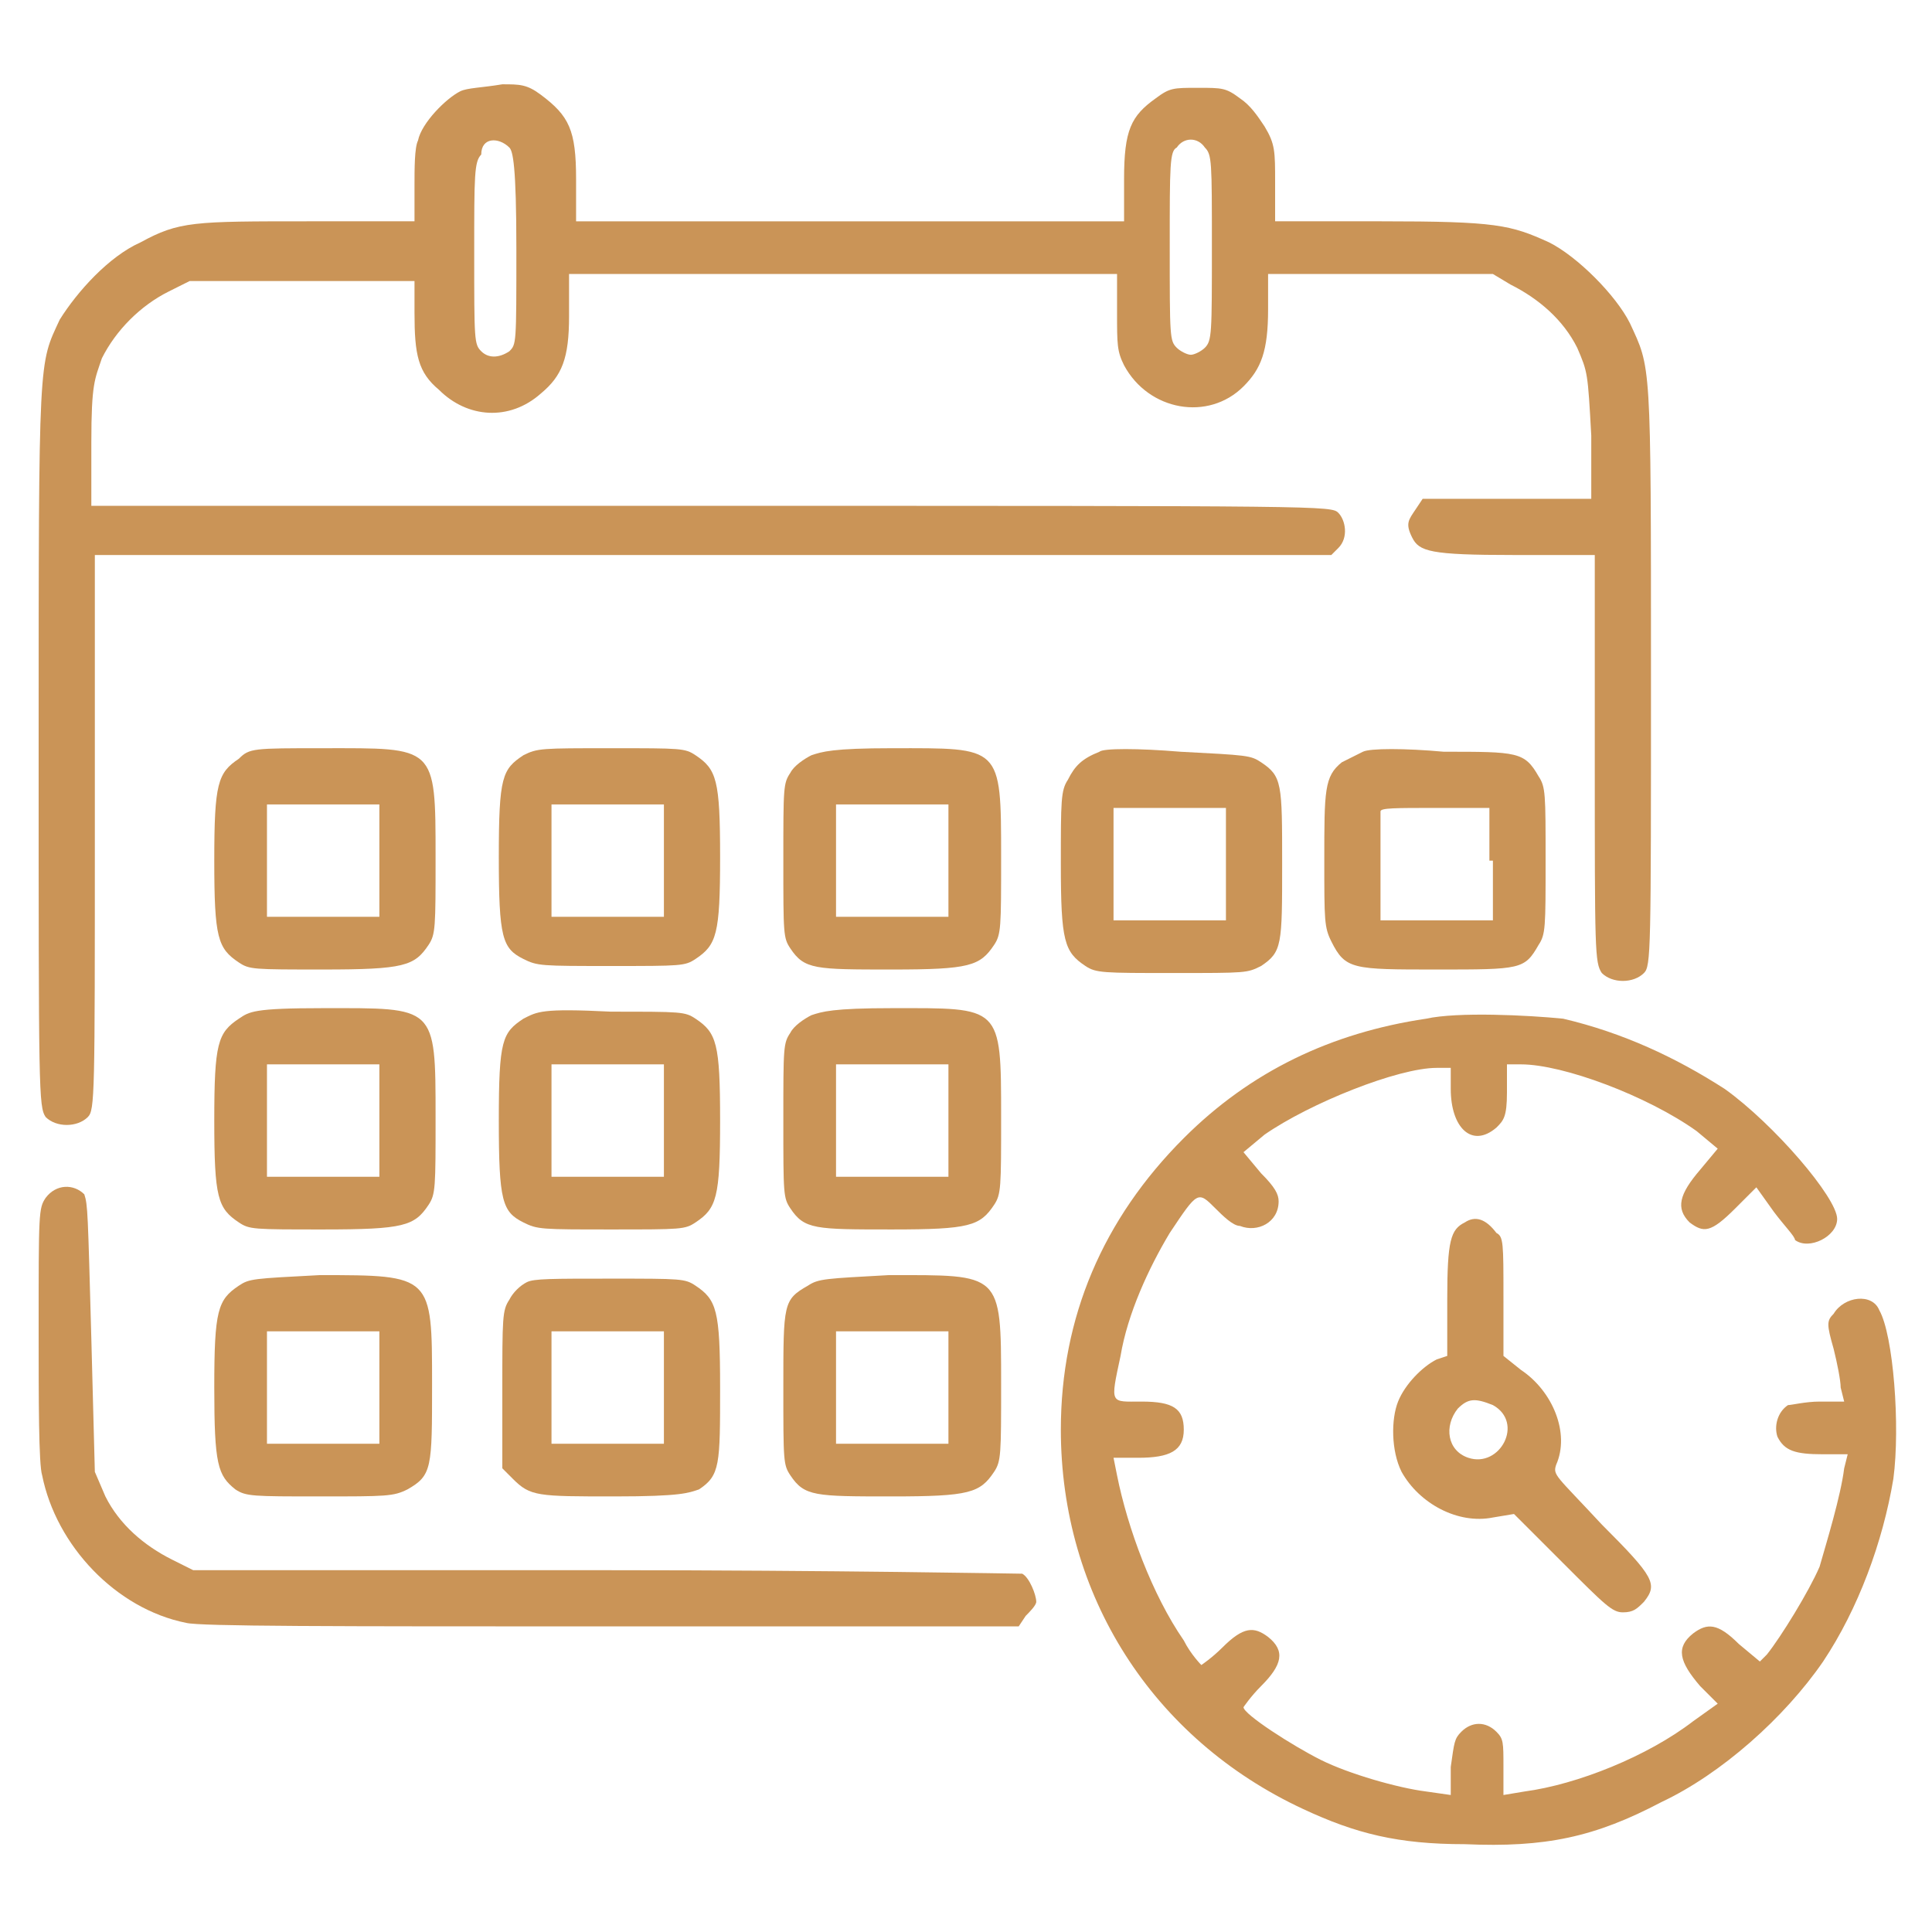 <?xml version="1.0" encoding="utf-8"?>
<!-- Generator: Adobe Illustrator 26.5.0, SVG Export Plug-In . SVG Version: 6.00 Build 0)  -->
<svg version="1.1" id="Ebene_1" xmlns="http://www.w3.org/2000/svg" xmlns:xlink="http://www.w3.org/1999/xlink" x="0px" y="0px"
	 width="55px" height="55px" viewBox="0 0 55 55" style="enable-background:new 0 0 55 55;" xml:space="preserve">
<style type="text/css">
	.st0{fill:#CA9457;}
</style>
<g>
	<path class="st0" d="M13.1,2.6c-0.4,0.2-1.1,0.9-1.2,1.4c-0.1,0.2-0.1,0.8-0.1,1.3v1h-3C5.5,6.3,5.1,6.3,4,6.9
		C3.1,7.3,2.2,8.3,1.7,9.1c-0.6,1.3-0.6,0.9-0.6,12.2c0,9.8,0,10.2,0.2,10.5c0.3,0.3,0.9,0.3,1.2,0c0.2-0.2,0.2-0.6,0.2-8.1v-7.9
		l17.6,0l17.6,0l0.2-0.2c0.3-0.3,0.2-0.8,0-1c-0.2-0.2-0.3-0.2-17.8-0.2H2.6l0-1.8c0-1.7,0.1-1.8,0.3-2.4c0.4-0.8,1.1-1.5,1.9-1.9
		l0.6-0.3l3.2,0l3.2,0v0.9c0,1.2,0.1,1.7,0.7,2.2c0.8,0.8,2,0.9,2.9,0.1c0.6-0.5,0.8-1,0.8-2.2V7.8H24h7.8v1.1c0,0.9,0,1.1,0.2,1.5
		c0.7,1.3,2.4,1.6,3.4,0.6c0.5-0.5,0.7-1,0.7-2.2V7.8l3.2,0l3.2,0L43,8.1c0.8,0.4,1.5,1,1.9,1.8c0.3,0.7,0.3,0.7,0.4,2.5l0,1.8h-2.4
		h-2.4l-0.2,0.3c-0.2,0.3-0.3,0.4-0.1,0.8c0.2,0.4,0.5,0.5,2.9,0.5h2.3v5.8c0,5.5,0,5.8,0.2,6.1c0.3,0.3,0.9,0.3,1.2,0
		c0.2-0.2,0.2-0.6,0.2-8.5c0-9,0-8.7-0.6-10c-0.4-0.8-1.5-1.9-2.3-2.3c-1.1-0.5-1.5-0.6-4.8-0.6h-3V5.2c0-0.9,0-1.1-0.3-1.6
		c-0.2-0.3-0.4-0.6-0.7-0.8c-0.4-0.3-0.5-0.3-1.2-0.3c-0.7,0-0.8,0-1.2,0.3c-0.7,0.5-0.9,0.9-0.9,2.3l0,1.2h-7.8h-7.8V5.1
		c0-1.4-0.2-1.8-1-2.4c-0.4-0.3-0.6-0.3-1.1-0.3C13.7,2.5,13.3,2.5,13.1,2.6z M14.5,4.2c0.1,0.1,0.2,0.5,0.2,2.9
		c0,2.7,0,2.7-0.2,2.9c-0.3,0.2-0.6,0.2-0.8,0c-0.2-0.2-0.2-0.3-0.2-2.8c0-2.2,0-2.6,0.2-2.8C13.7,3.9,14.2,3.9,14.5,4.2z M34.3,4.2
		c0.2,0.2,0.2,0.4,0.2,2.8c0,2.5,0,2.7-0.2,2.9c-0.1,0.1-0.3,0.2-0.4,0.2c-0.1,0-0.3-0.1-0.4-0.2c-0.2-0.2-0.2-0.3-0.2-2.9
		c0-2.3,0-2.7,0.2-2.8C33.7,3.9,34.1,3.9,34.3,4.2z"/>
	<path class="st0" d="M31.3,21.4c-0.5,0.2-0.7,0.4-0.9,0.8c-0.2,0.3-0.2,0.6-0.2,2.4c0,2.2,0.1,2.5,0.7,2.9c0.3,0.2,0.5,0.2,2.5,0.2
		c2.1,0,2.1,0,2.5-0.2c0.6-0.4,0.6-0.6,0.6-2.9c0-2.3,0-2.5-0.6-2.9c-0.3-0.2-0.4-0.2-2.3-0.3C32.4,21.3,31.4,21.3,31.3,21.4z
		 M34.9,24.5v1.7l-1.6,0l-1.6,0l0-1.6l0-1.6h1.6h1.6V24.5z"/>
	<path class="st0" d="M38.8,21.4c-0.2,0.1-0.4,0.2-0.6,0.3c-0.5,0.4-0.5,0.8-0.5,2.8c0,1.7,0,1.9,0.2,2.3c0.4,0.8,0.6,0.8,3,0.8
		c2.4,0,2.5,0,2.9-0.7c0.2-0.3,0.2-0.5,0.2-2.4c0-1.9,0-2.1-0.2-2.4c-0.4-0.7-0.6-0.7-2.7-0.7C40,21.3,39,21.3,38.8,21.4z
		 M42.5,24.5v1.7l-1.6,0l-1.6,0l0-1.5c0-0.8,0-1.5,0-1.6c0-0.1,0.4-0.1,1.6-0.1h1.5V24.5z"/>
	<path class="st0" d="M6.8,29c-0.6,0.4-0.7,0.7-0.7,2.9c0,2.2,0.1,2.5,0.7,2.9C7.1,35,7.2,35,9.2,35c2.3,0,2.6-0.1,3-0.7
		c0.2-0.3,0.2-0.5,0.2-2.5c0-3.2,0-3.1-3.2-3.1C7.2,28.7,7.1,28.8,6.8,29z M10.8,31.9v1.6H9.2H7.6v-1.6v-1.6h1.6h1.6V31.9z"/>
	<path class="st0" d="M14.9,29c-0.6,0.4-0.7,0.6-0.7,2.9c0,2.3,0.1,2.6,0.7,2.9c0.4,0.2,0.5,0.2,2.5,0.2c2,0,2.1,0,2.4-0.2
		c0.6-0.4,0.7-0.7,0.7-2.9c0-2.2-0.1-2.5-0.7-2.9c-0.3-0.2-0.4-0.2-2.4-0.2C15.4,28.7,15.3,28.8,14.9,29z M18.9,31.9v1.6h-1.6h-1.6
		v-1.6v-1.6h1.6h1.6V31.9z"/>
	<path class="st0" d="M23.1,28.9c-0.2,0.1-0.5,0.3-0.6,0.5c-0.2,0.3-0.2,0.4-0.2,2.5s0,2.2,0.2,2.5c0.4,0.6,0.7,0.6,2.9,0.6
		c2.2,0,2.5-0.1,2.9-0.7c0.2-0.3,0.2-0.5,0.2-2.5c0-3.2,0-3.1-3.1-3.1C23.7,28.7,23.4,28.8,23.1,28.9z M27,31.9v1.6h-1.6h-1.6v-1.6
		v-1.6h1.6H27V31.9z"/>
	<path class="st0" d="M6.8,21.6c-0.6,0.4-0.7,0.7-0.7,2.9c0,2.2,0.1,2.5,0.7,2.9c0.3,0.2,0.4,0.2,2.4,0.2c2.3,0,2.6-0.1,3-0.7
		c0.2-0.3,0.2-0.5,0.2-2.5c0-3.2,0-3.1-3.2-3.1C7.2,21.3,7.1,21.3,6.8,21.6z M10.8,24.5v1.6H9.2H7.6v-1.6v-1.6h1.6h1.6V24.5z"/>
	<path class="st0" d="M14.9,21.5c-0.6,0.4-0.7,0.6-0.7,2.9c0,2.3,0.1,2.6,0.7,2.9c0.4,0.2,0.5,0.2,2.5,0.2c2,0,2.1,0,2.4-0.2
		c0.6-0.4,0.7-0.7,0.7-2.9c0-2.2-0.1-2.5-0.7-2.9c-0.3-0.2-0.4-0.2-2.4-0.2C15.4,21.3,15.3,21.3,14.9,21.5z M18.9,24.5v1.6h-1.6
		h-1.6v-1.6v-1.6h1.6h1.6V24.5z"/>
	<path class="st0" d="M23.1,21.5c-0.2,0.1-0.5,0.3-0.6,0.5c-0.2,0.3-0.2,0.4-0.2,2.5s0,2.2,0.2,2.5c0.4,0.6,0.7,0.6,2.9,0.6
		c2.2,0,2.5-0.1,2.9-0.7c0.2-0.3,0.2-0.5,0.2-2.5c0-3.2,0-3.1-3.1-3.1C23.7,21.3,23.4,21.4,23.1,21.5z M27,24.5v1.6h-1.6h-1.6v-1.6
		v-1.6h1.6H27V24.5z"/>
	<path class="st0" d="M40.6,29c-2.7,0.4-5,1.5-6.9,3.4c-2.3,2.3-3.5,5.1-3.5,8.3c0,4.7,2.6,8.8,6.9,10.8c1.5,0.7,2.7,1,4.6,1
		c2.3,0.1,3.7-0.2,5.6-1.2c1.7-0.8,3.5-2.4,4.6-4c1-1.5,1.7-3.4,2-5.2c0.2-1.5,0-4.1-0.4-4.8c-0.2-0.5-1-0.4-1.3,0.1
		c-0.2,0.2-0.2,0.3,0,1c0.1,0.4,0.2,0.9,0.2,1.1l0.1,0.4h-0.7c-0.4,0-0.8,0.1-0.9,0.1c-0.3,0.2-0.4,0.6-0.3,0.9
		c0.2,0.4,0.5,0.5,1.3,0.5h0.7l-0.1,0.4c-0.1,0.8-0.5,2.1-0.7,2.8c-0.3,0.7-1.1,2-1.5,2.5l-0.2,0.2l-0.6-0.5
		c-0.6-0.6-0.9-0.6-1.3-0.3c-0.5,0.4-0.4,0.8,0.2,1.5l0.5,0.5L48.2,49c-1.3,1-3.3,1.8-4.8,2l-0.6,0.1v-0.8c0-0.7,0-0.8-0.2-1
		c-0.3-0.3-0.7-0.3-1,0c-0.2,0.2-0.2,0.3-0.3,1l0,0.8L40.6,51c-0.8-0.1-2.2-0.5-3-0.9c-0.8-0.4-2.2-1.3-2.2-1.5c0,0,0.2-0.3,0.5-0.6
		c0.6-0.6,0.7-1,0.2-1.4c-0.4-0.3-0.7-0.3-1.3,0.3c-0.3,0.3-0.6,0.5-0.6,0.5c0,0-0.3-0.3-0.5-0.7c-0.9-1.3-1.6-3.2-1.9-4.7l-0.1-0.5
		h0.7c0.9,0,1.3-0.2,1.3-0.8c0-0.6-0.3-0.8-1.2-0.8c-0.9,0-0.9,0.1-0.6-1.3c0.2-1.2,0.8-2.5,1.4-3.5c0.8-1.2,0.8-1.2,1.3-0.7
		c0.2,0.2,0.5,0.5,0.7,0.5c0.5,0.2,1.1-0.1,1.1-0.7c0-0.2-0.1-0.4-0.5-0.8l-0.5-0.6l0.6-0.5c1.3-0.9,3.8-1.9,4.9-1.9h0.4v0.6
		c0,1.1,0.6,1.7,1.3,1.1c0.2-0.2,0.3-0.3,0.3-1v-0.8h0.4c1.2,0,3.6,0.9,5,1.9l0.6,0.5l-0.5,0.6c-0.6,0.7-0.7,1.1-0.3,1.5
		c0.4,0.3,0.6,0.3,1.3-0.4l0.6-0.6l0.5,0.7c0.3,0.4,0.6,0.7,0.6,0.8c0.4,0.3,1.2-0.1,1.2-0.6c0-0.6-1.8-2.7-3.2-3.7
		c-1.4-0.9-2.9-1.6-4.6-2C43.5,28.9,41.5,28.8,40.6,29z"/>
	<path class="st0" d="M1.3,34.1c-0.2,0.3-0.2,0.4-0.2,3.8c0,1.9,0,3.8,0.1,4.1c0.4,2,2.1,3.8,4.1,4.2c0.4,0.1,4.1,0.1,12.1,0.1H29
		l0.2-0.3c0.1-0.1,0.3-0.3,0.3-0.4c0-0.2-0.2-0.7-0.4-0.8c-0.1,0-5.4-0.1-11.9-0.1L5.5,44.7l-0.6-0.3c-0.8-0.4-1.5-1-1.9-1.8
		l-0.3-0.7l-0.1-3.8c-0.1-3.6-0.1-3.8-0.2-4.1C2.1,33.7,1.6,33.7,1.3,34.1z"/>
	<path class="st0" d="M41.7,34.8c-0.4,0.2-0.5,0.5-0.5,2.2v1.6l-0.3,0.1c-0.4,0.2-0.9,0.7-1.1,1.2c-0.2,0.5-0.2,1.4,0.1,2
		c0.5,0.9,1.6,1.5,2.6,1.3l0.6-0.1l1.4,1.4c1.2,1.2,1.4,1.4,1.7,1.4c0.3,0,0.4-0.1,0.6-0.3c0.4-0.5,0.3-0.7-1.2-2.2
		c-1.3-1.4-1.4-1.4-1.3-1.7c0.4-0.9-0.1-2.1-1-2.7l-0.5-0.4v-1.7c0-1.5,0-1.7-0.2-1.8C42.3,34.7,42,34.6,41.7,34.8z M42.5,40
		c0.9,0.5,0.2,1.8-0.7,1.5c-0.6-0.2-0.7-0.9-0.3-1.4C41.8,39.8,42,39.8,42.5,40z"/>
	<path class="st0" d="M6.8,36.6c-0.6,0.4-0.7,0.7-0.7,2.9c0,2.2,0.1,2.5,0.6,2.9c0.3,0.2,0.5,0.2,2.4,0.2c1.9,0,2.1,0,2.5-0.2
		c0.7-0.4,0.7-0.6,0.7-3c0-3.1,0-3.1-3.2-3.1C7.2,36.4,7.1,36.4,6.8,36.6z M10.8,39.5v1.6H9.2H7.6v-1.6v-1.6h1.6h1.6V39.5z"/>
	<path class="st0" d="M15,36.5c-0.2,0.1-0.4,0.3-0.5,0.5c-0.2,0.3-0.2,0.5-0.2,2.6l0,2.2l0.3,0.3c0.5,0.5,0.7,0.5,2.9,0.5
		c1.9,0,2.1-0.1,2.4-0.2c0.6-0.4,0.6-0.7,0.6-2.9c0-2.2-0.1-2.5-0.7-2.9c-0.3-0.2-0.4-0.2-2.4-0.2C15.7,36.4,15.2,36.4,15,36.5z
		 M18.9,39.5v1.6h-1.6h-1.6v-1.6v-1.6h1.6h1.6V39.5z"/>
	<path class="st0" d="M23,36.6c-0.7,0.4-0.7,0.5-0.7,2.9c0,2.1,0,2.2,0.2,2.5c0.4,0.6,0.7,0.6,2.9,0.6c2.2,0,2.5-0.1,2.9-0.7
		c0.2-0.3,0.2-0.5,0.2-2.5c0-3.2,0-3.1-3.2-3.1C23.5,36.4,23.3,36.4,23,36.6z M27,39.5v1.6h-1.6h-1.6v-1.6v-1.6h1.6H27V39.5z"/>
</g>
</svg>
